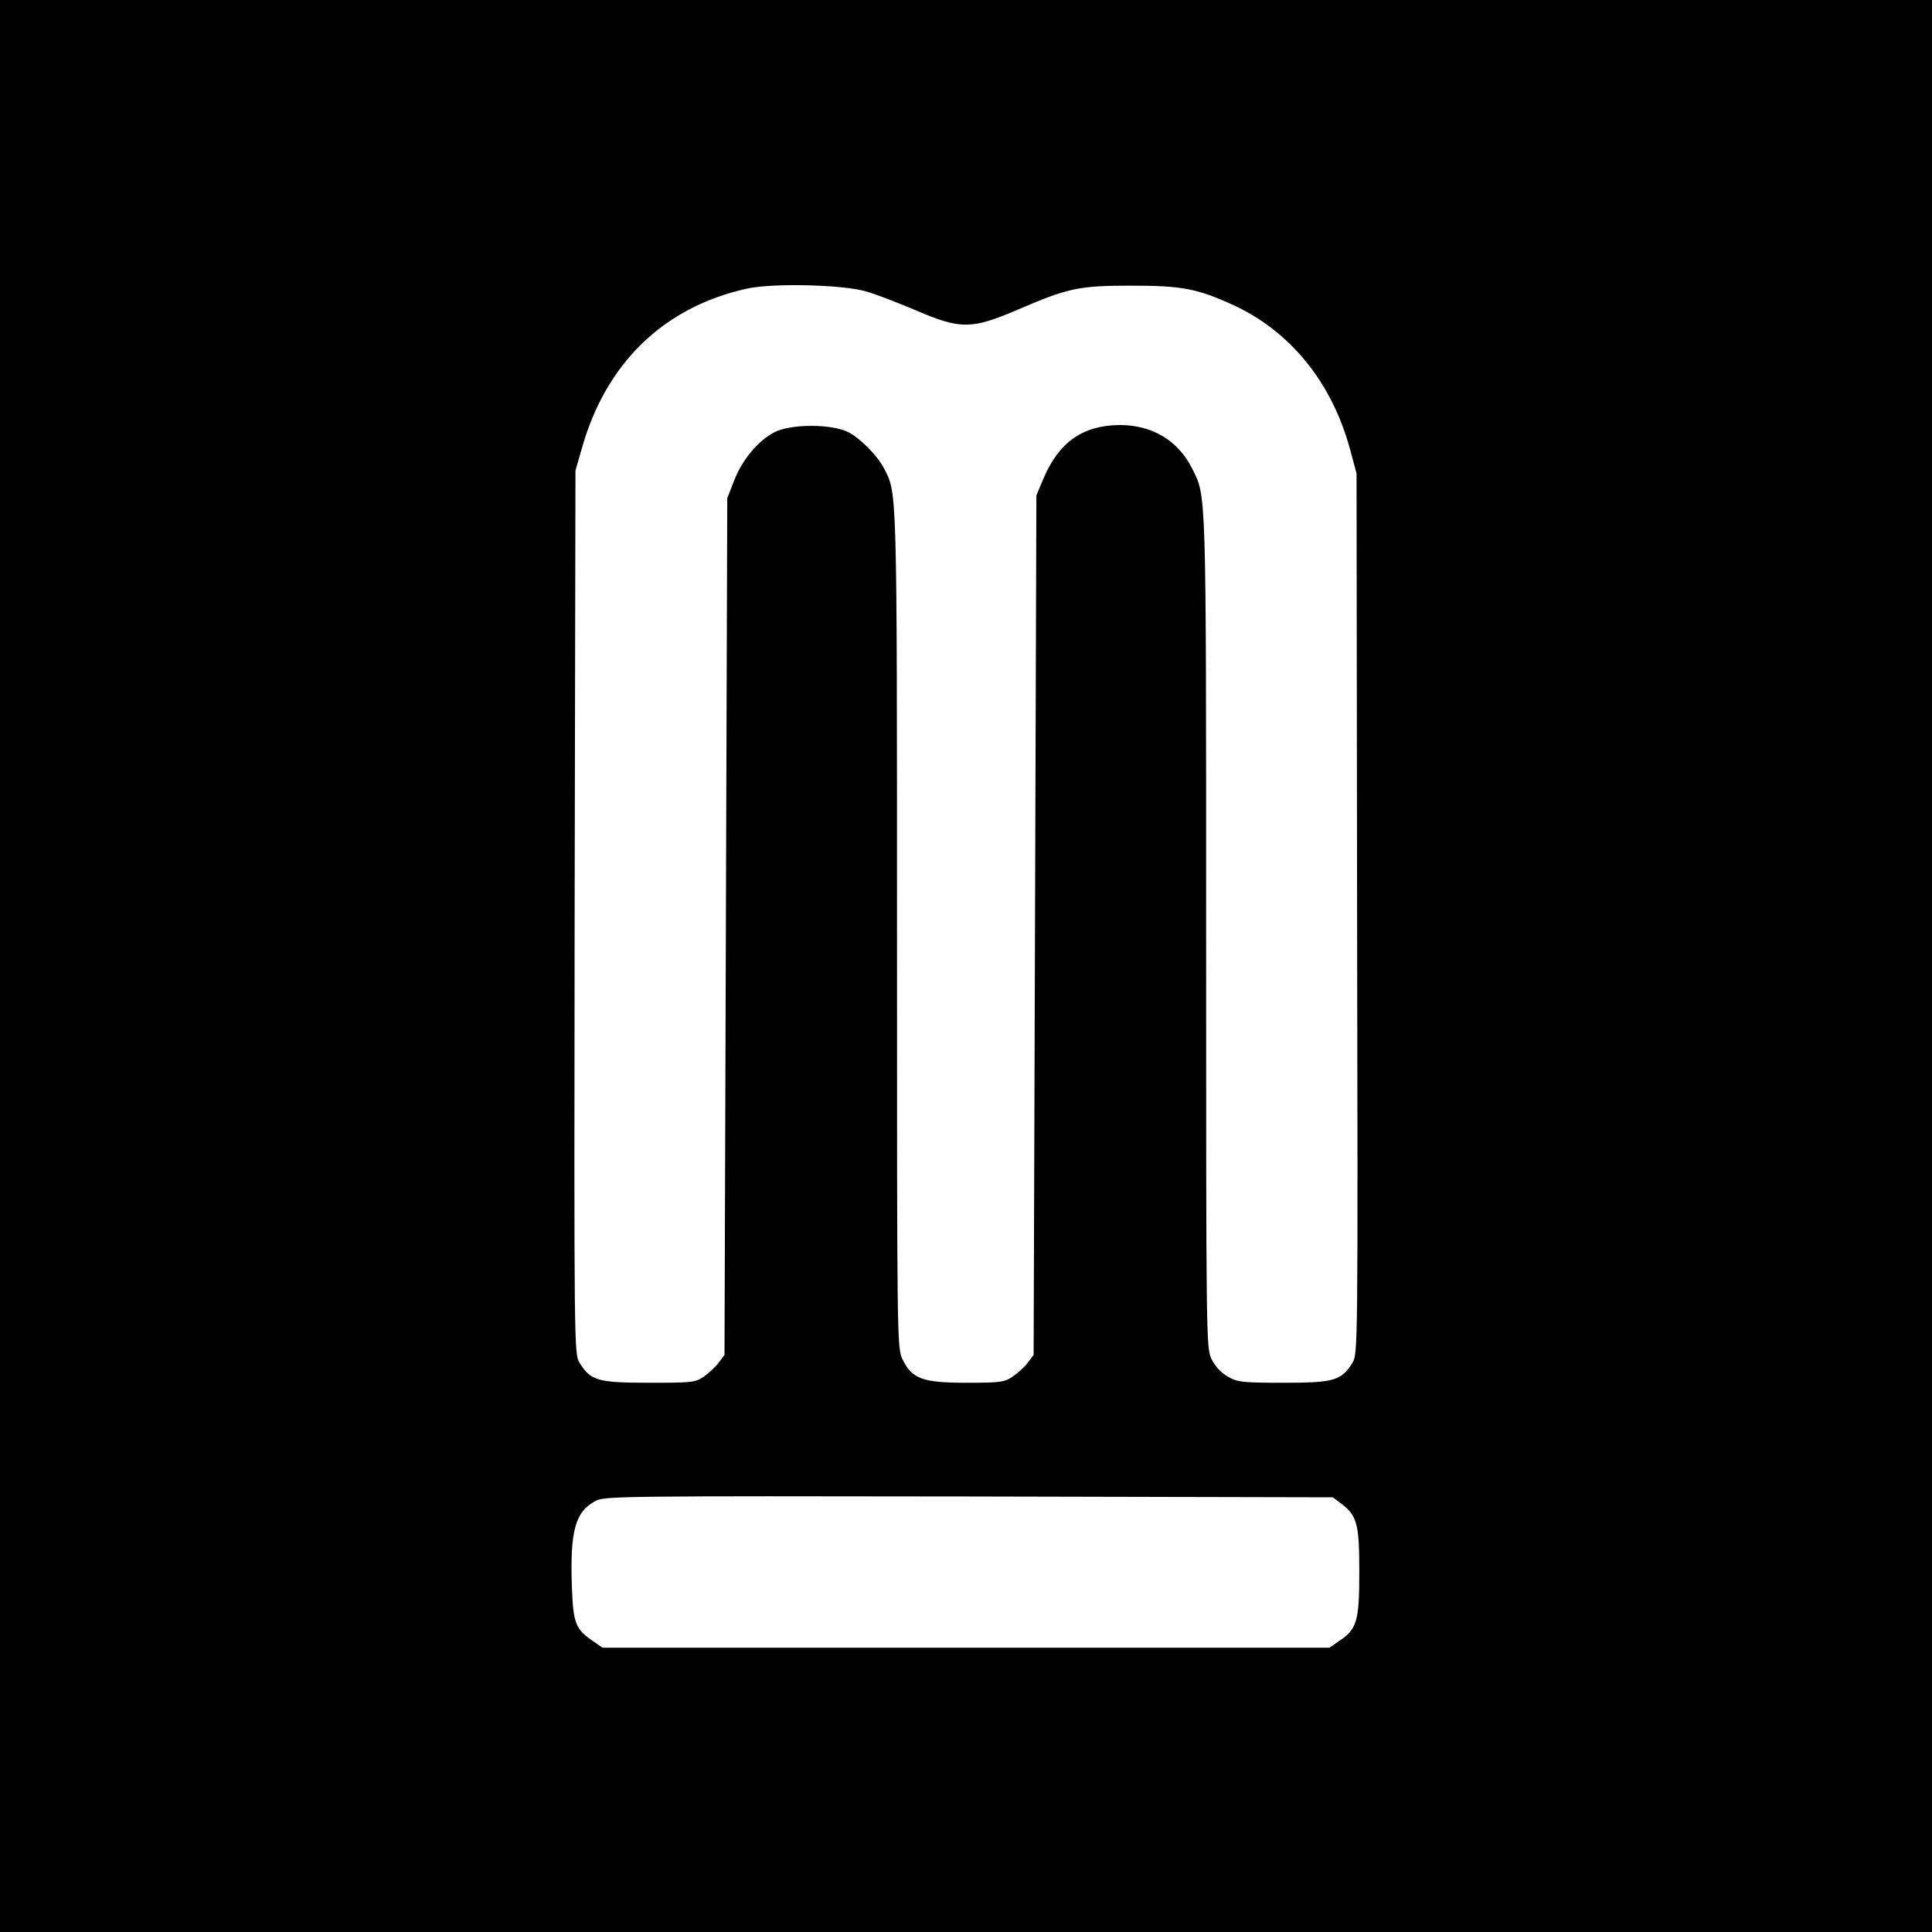 <?xml version="1.0" encoding="UTF-8" standalone="no"?>
<svg xmlns="http://www.w3.org/2000/svg" version="1.0" width="700pt" height="700pt" viewBox="0 0 700 700" preserveAspectRatio="xMidYMid meet">
  <g transform="translate(0,700) scale(0.1,-0.1)" fill="#000000" stroke="none">
    <path d="M0 3500 l0 -3500 3500 0 3500 0 0 3500 0 3500 -3500 0 -3500 0 0 -3500z m3135 2445 c33 -9 114 -40 180 -68 165 -71 204 -71 370 0 186 80 223 88 415 88 184 0 239 -11 370 -71 207 -96 357 -282 422 -524 l23 -85 2 -1595 c3 -1580 3 -1595 -17 -1628 -40 -64 -66 -72 -249 -72 -149 0 -167 2 -202 22 -25 14 -46 37 -59 63 -20 41 -20 62 -20 1551 0 1625 1 1572 -51 1677 -51 101 -144 157 -262 157 -134 -1 -220 -62 -276 -193 l-26 -62 -5 -1557 -5 -1557 -21 -28 c-11 -15 -36 -38 -54 -50 -30 -21 -44 -23 -168 -23 -159 0 -198 14 -232 85 -20 41 -20 62 -20 1556 0 1607 0 1581 -46 1670 -24 47 -84 108 -128 132 -60 32 -213 32 -272 0 -58 -31 -115 -99 -144 -174 l-25 -64 -5 -1552 -5 -1552 -21 -28 c-11 -15 -36 -38 -54 -51 -31 -21 -43 -22 -199 -22 -186 0 -211 8 -251 72 -20 33 -20 48 -18 1633 l3 1600 23 80 c87 309 296 512 597 579 93 21 343 15 430 -9z m1722 -4391 c60 -45 68 -73 68 -249 0 -179 -8 -208 -75 -252 l-33 -23 -1317 0 -1317 0 -33 23 c-65 44 -73 65 -78 197 -7 205 12 274 88 313 33 16 113 17 1352 15 l1317 -3 28 -21z"></path>
  </g>
</svg>
